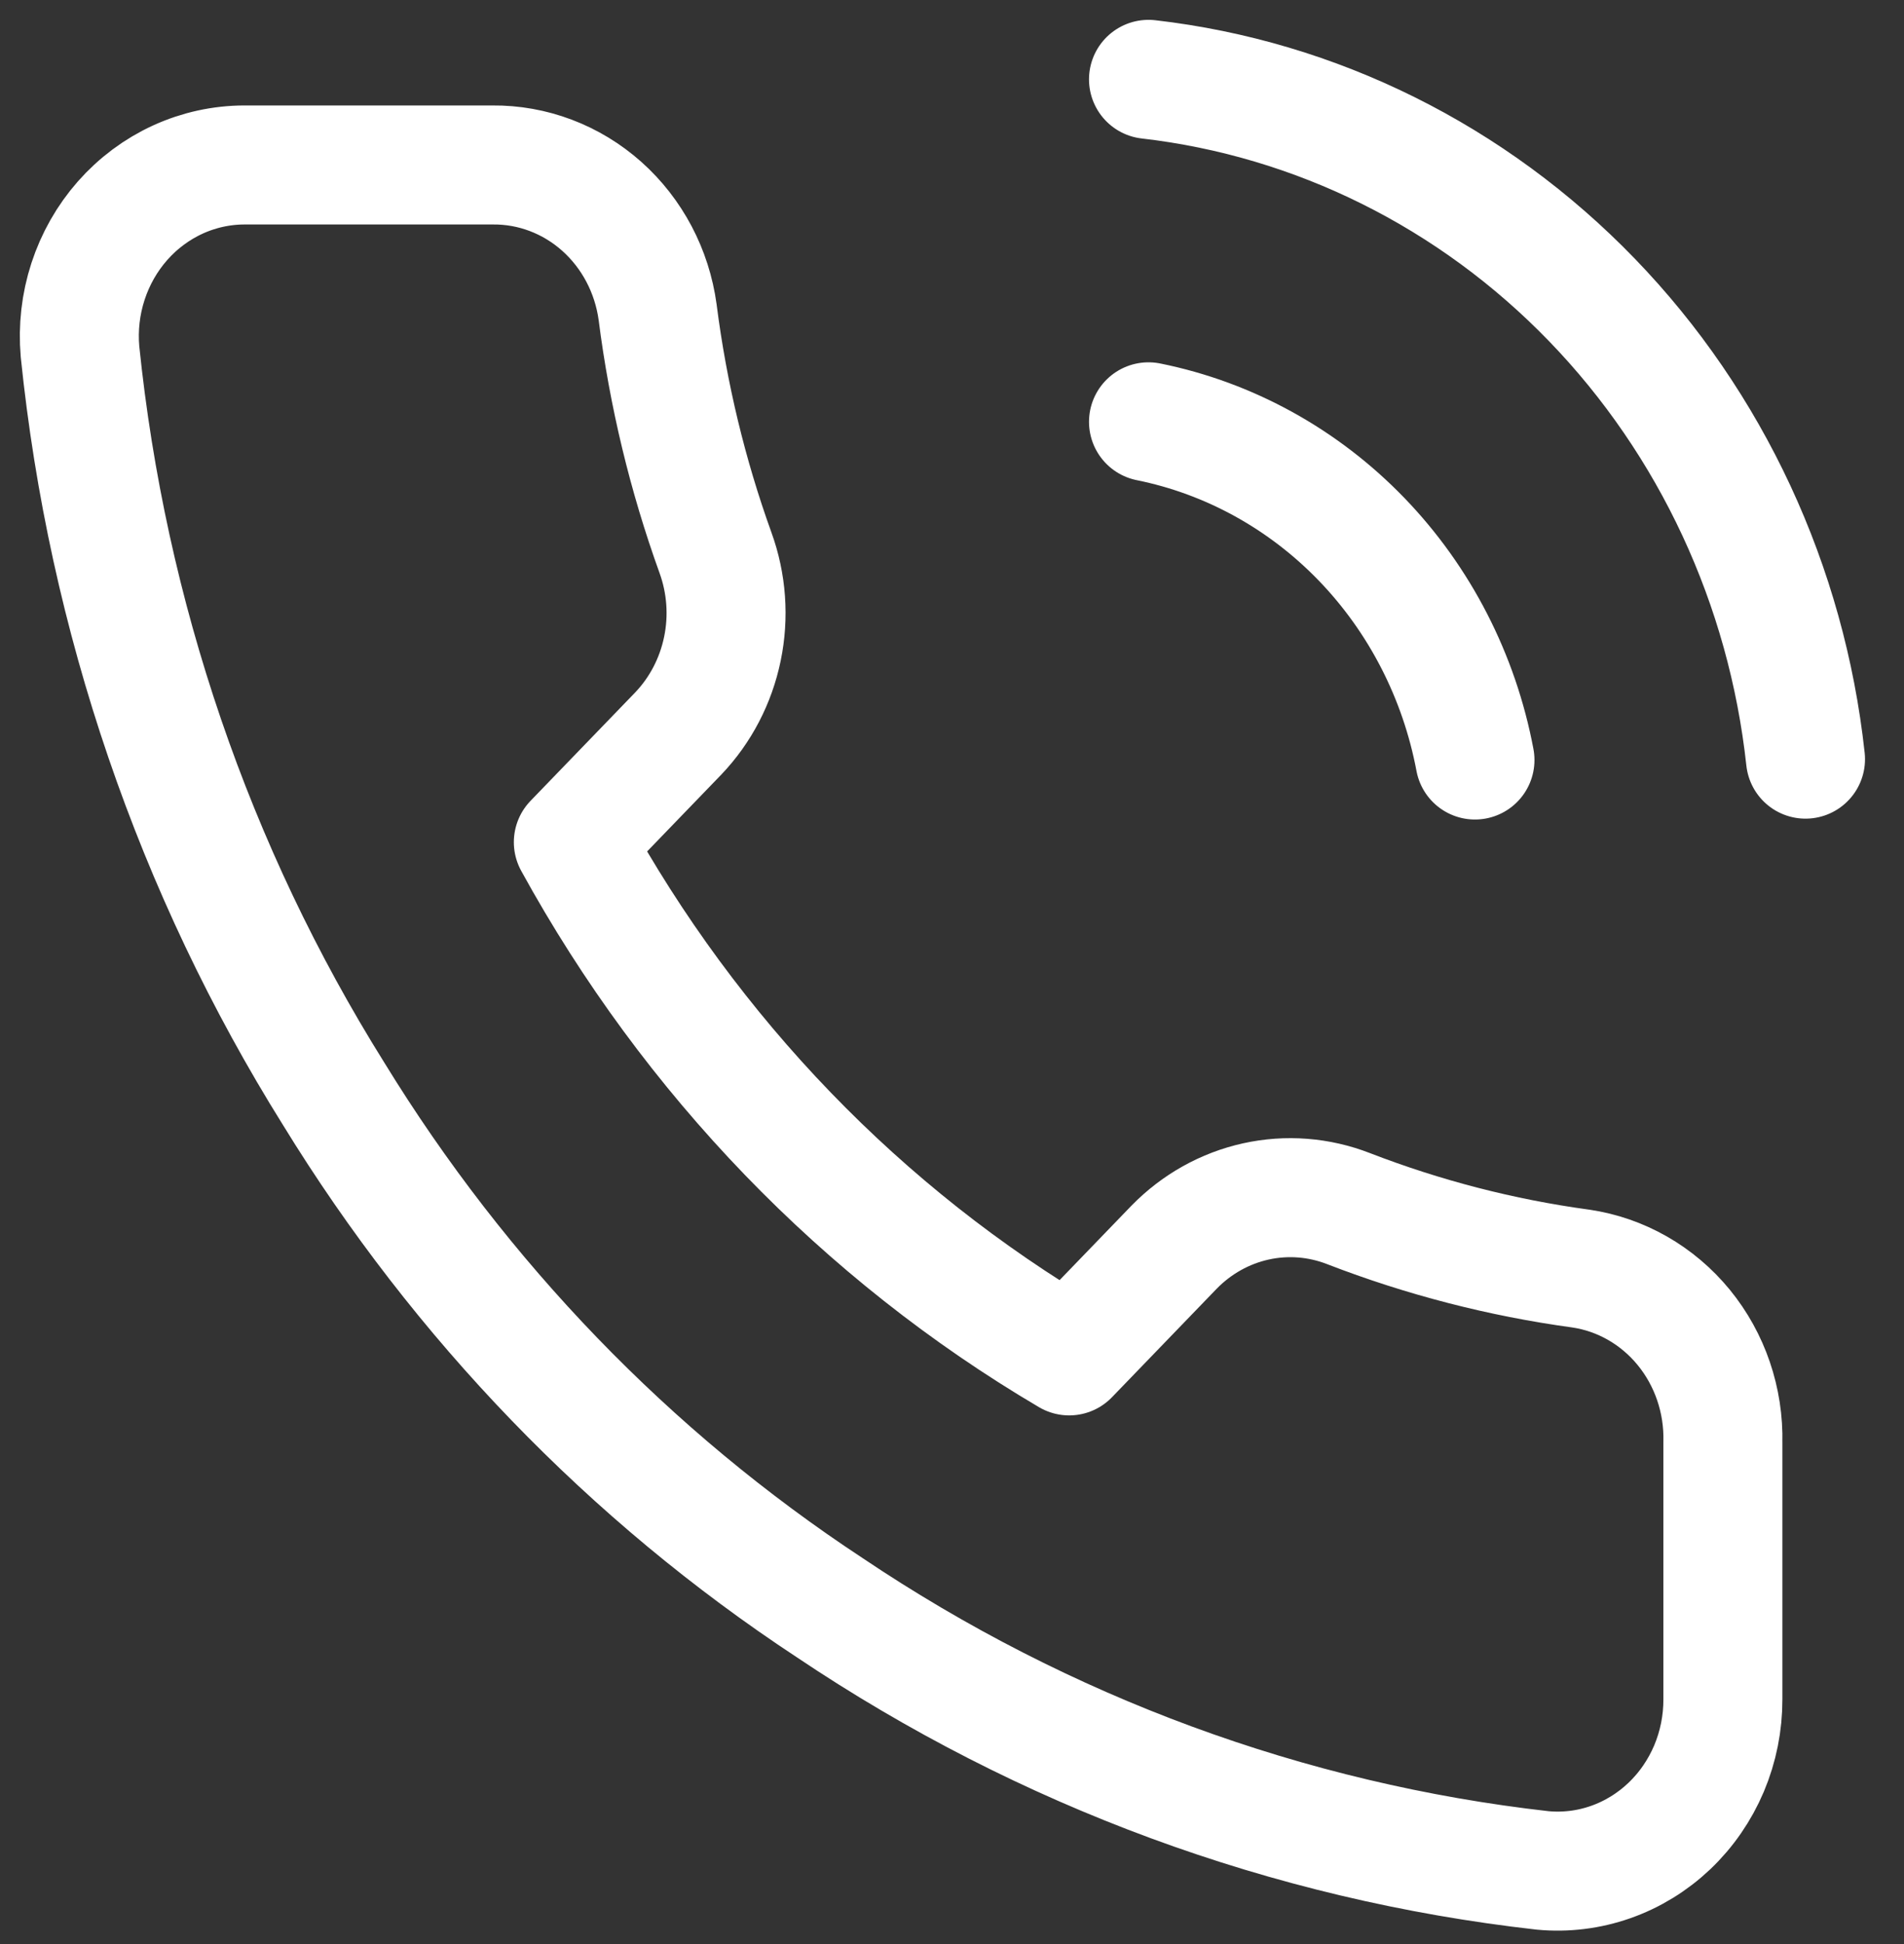 <svg width="48" height="49" viewBox="0 0 48 49" fill="none" xmlns="http://www.w3.org/2000/svg">
<rect x="0" y="0" width="48" height="49" fill="#333333" stroke="none"/>
<path d="M28.954 10.632C30.989 11.043 32.859 12.074 34.325 13.592C35.791 15.111 36.787 17.048 37.184 19.156M28.954 2C33.182 2.486 37.124 4.447 40.134 7.561C43.144 10.675 45.042 14.756 45.517 19.134M43.434 36.354V42.828C43.436 43.429 43.317 44.024 43.085 44.575C42.852 45.125 42.511 45.62 42.084 46.026C41.656 46.432 41.151 46.742 40.602 46.934C40.052 47.127 39.47 47.198 38.892 47.144C32.481 46.422 26.323 44.154 20.913 40.519C15.879 37.206 11.611 32.785 8.413 27.572C4.892 21.942 2.701 15.532 2.017 8.862C1.965 8.265 2.033 7.664 2.218 7.096C2.403 6.528 2.699 6.007 3.089 5.564C3.479 5.122 3.954 4.768 4.483 4.526C5.012 4.284 5.584 4.159 6.163 4.158H12.413C13.424 4.148 14.404 4.518 15.171 5.201C15.937 5.884 16.438 6.833 16.579 7.87C16.843 9.941 17.332 11.976 18.038 13.933C18.318 14.706 18.379 15.545 18.212 16.352C18.046 17.159 17.66 17.9 17.1 18.487L14.454 21.227C17.42 26.63 21.739 31.103 26.954 34.175L29.6 31.434C30.167 30.854 30.882 30.454 31.661 30.282C32.44 30.11 33.25 30.173 33.996 30.463C35.886 31.194 37.85 31.701 39.85 31.974C40.862 32.122 41.786 32.65 42.447 33.457C43.108 34.265 43.459 35.296 43.434 36.354Z" stroke="white" stroke-width="3" stroke-linecap="round" stroke-linejoin="round"/>
</svg>
